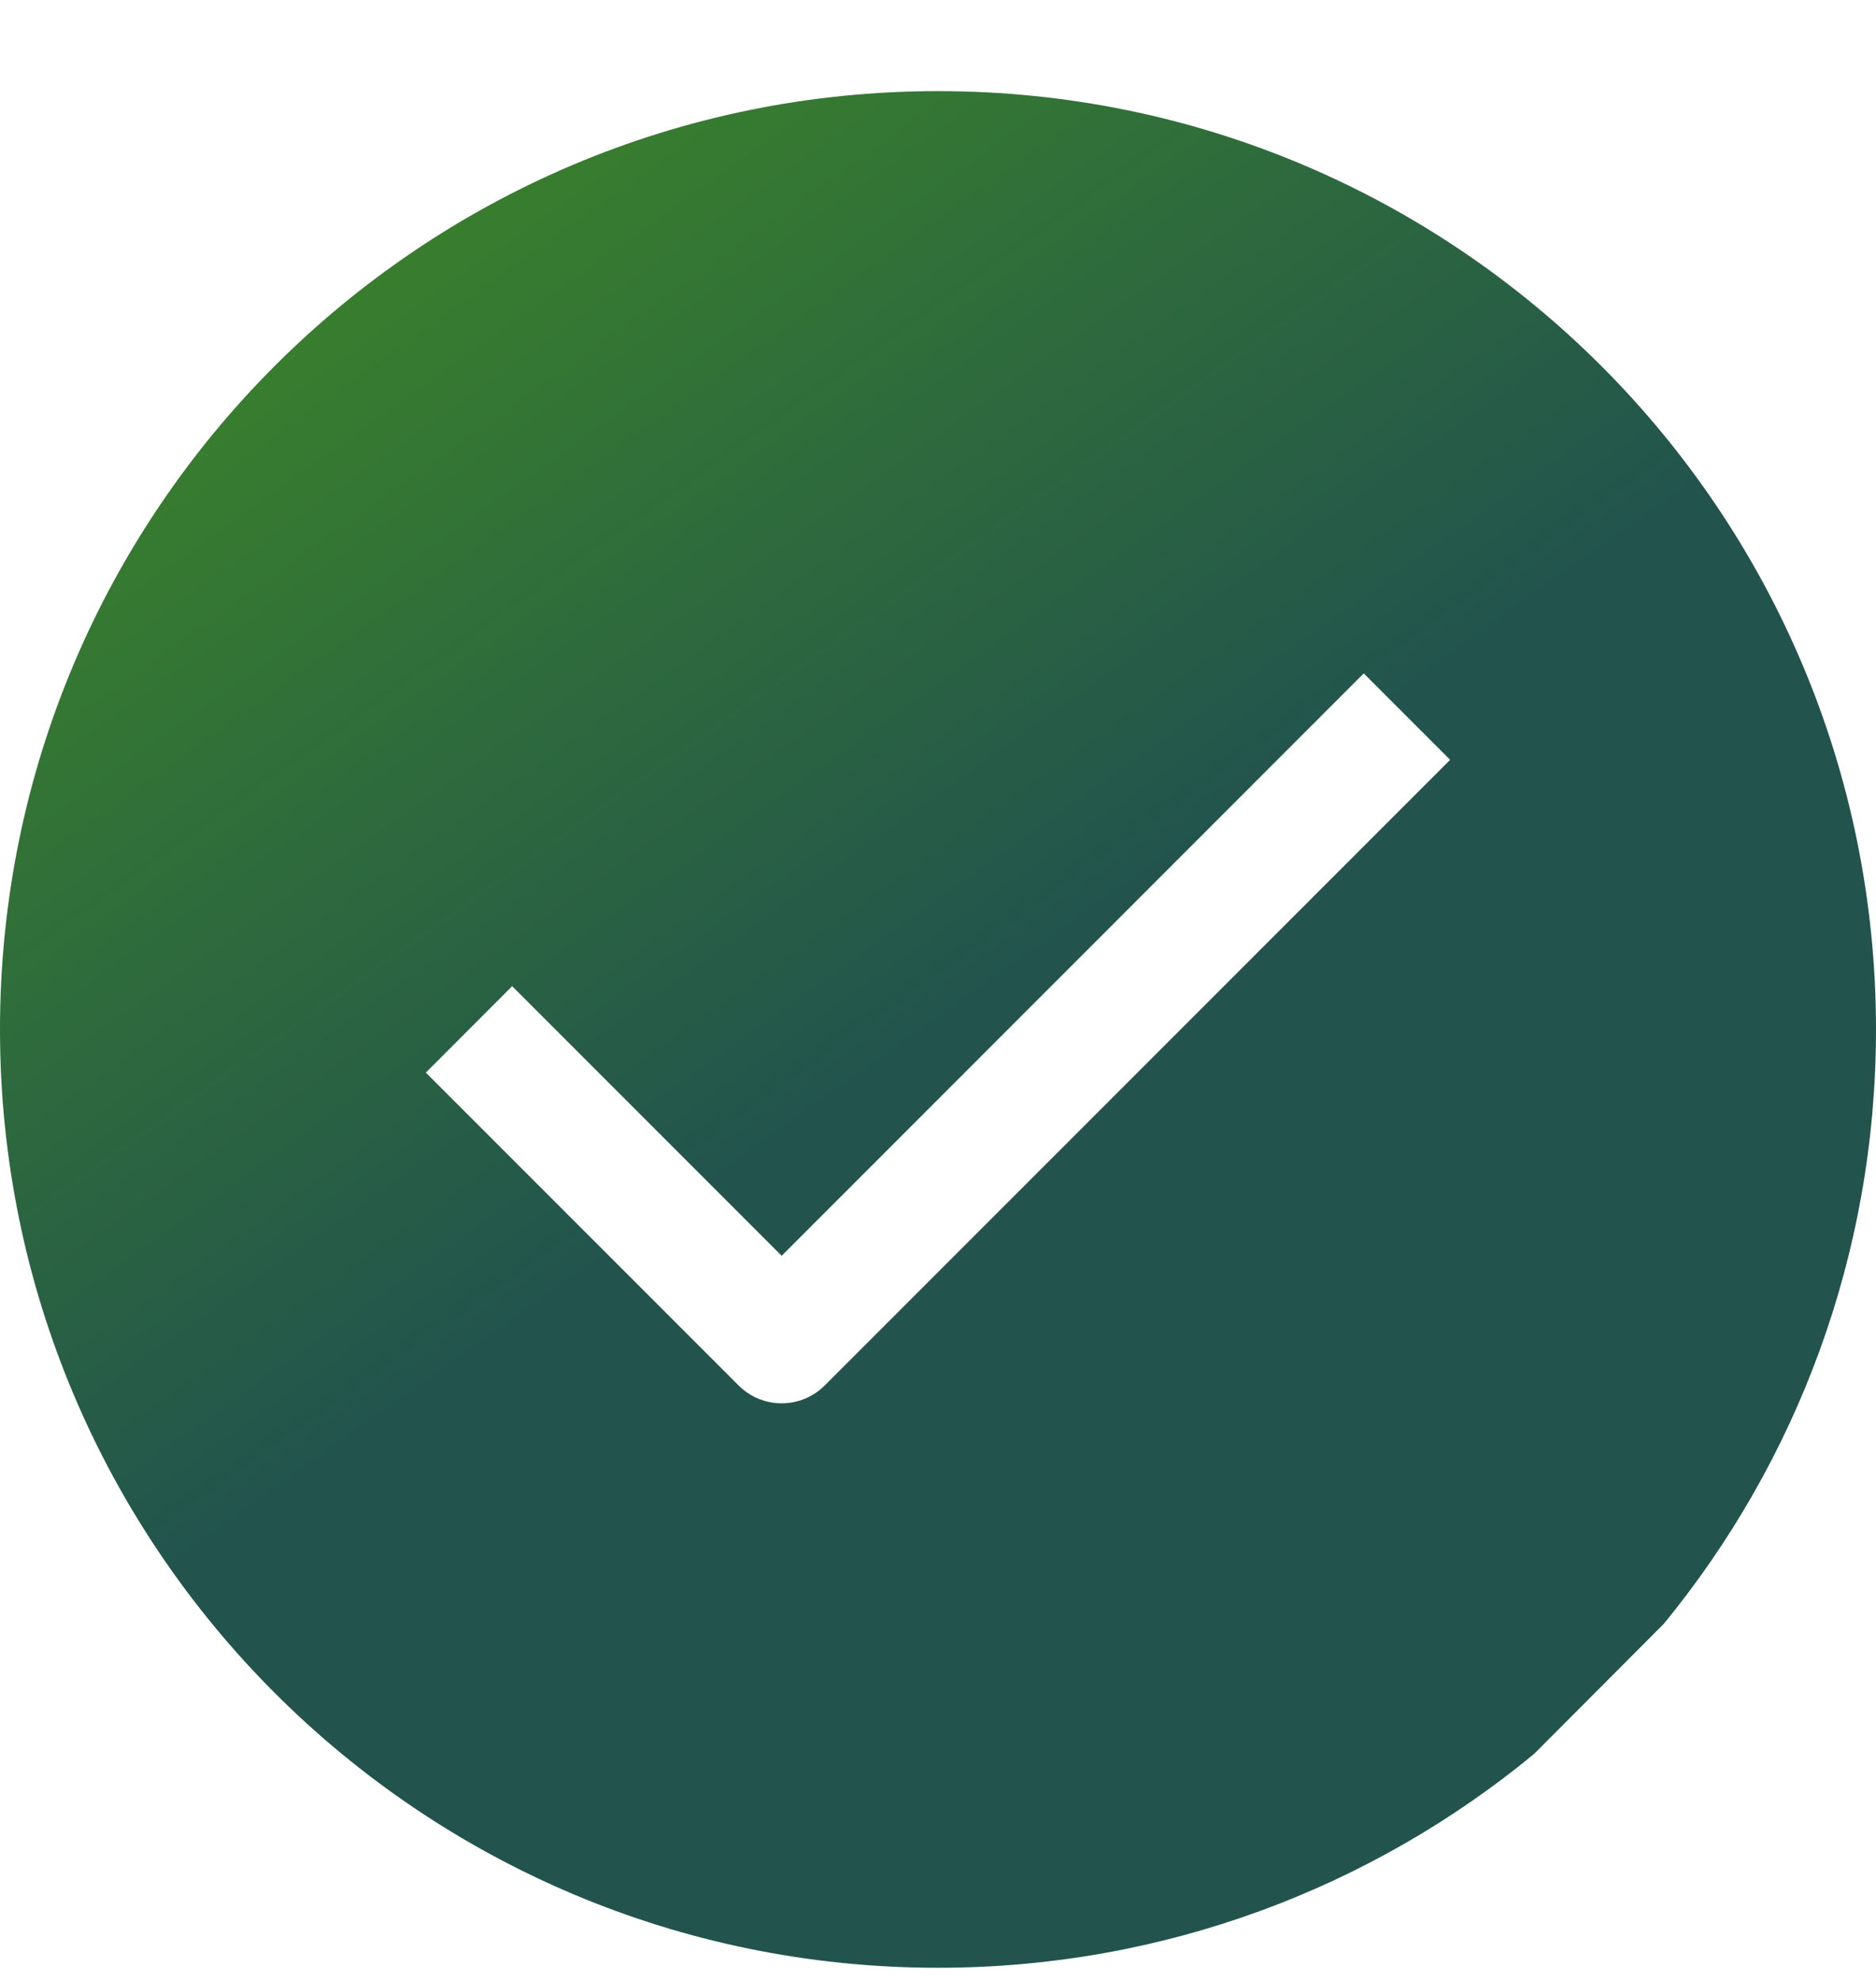 <svg width="18" height="19" viewBox="0 0 18 19" fill="none" xmlns="http://www.w3.org/2000/svg">
<path d="M9 0.874C4.029 0.874 0 4.903 0 9.874C0 14.844 4.029 18.874 9 18.874C11.171 18.874 13.163 18.105 14.717 16.825L15.964 15.575C17.237 14.022 18 12.037 18 9.874C18 4.903 13.971 0.874 9 0.874ZM7.914 13.288C7.8 13.402 7.65 13.46 7.5 13.46C7.35 13.46 7.2 13.402 7.086 13.288L4.086 10.288L4.914 9.459L7.5 12.045L13.085 6.459L13.914 7.288L7.914 13.288Z" fill="url(#paint0_linear_1268_2594)"/>
<defs>
<linearGradient id="paint0_linear_1268_2594" x1="9" y1="9.874" x2="2.61" y2="0.874" gradientUnits="userSpaceOnUse">
<stop stop-color="#22544D"/>
<stop offset="1" stop-color="#3D8727"/>
</linearGradient>
</defs>
</svg>
